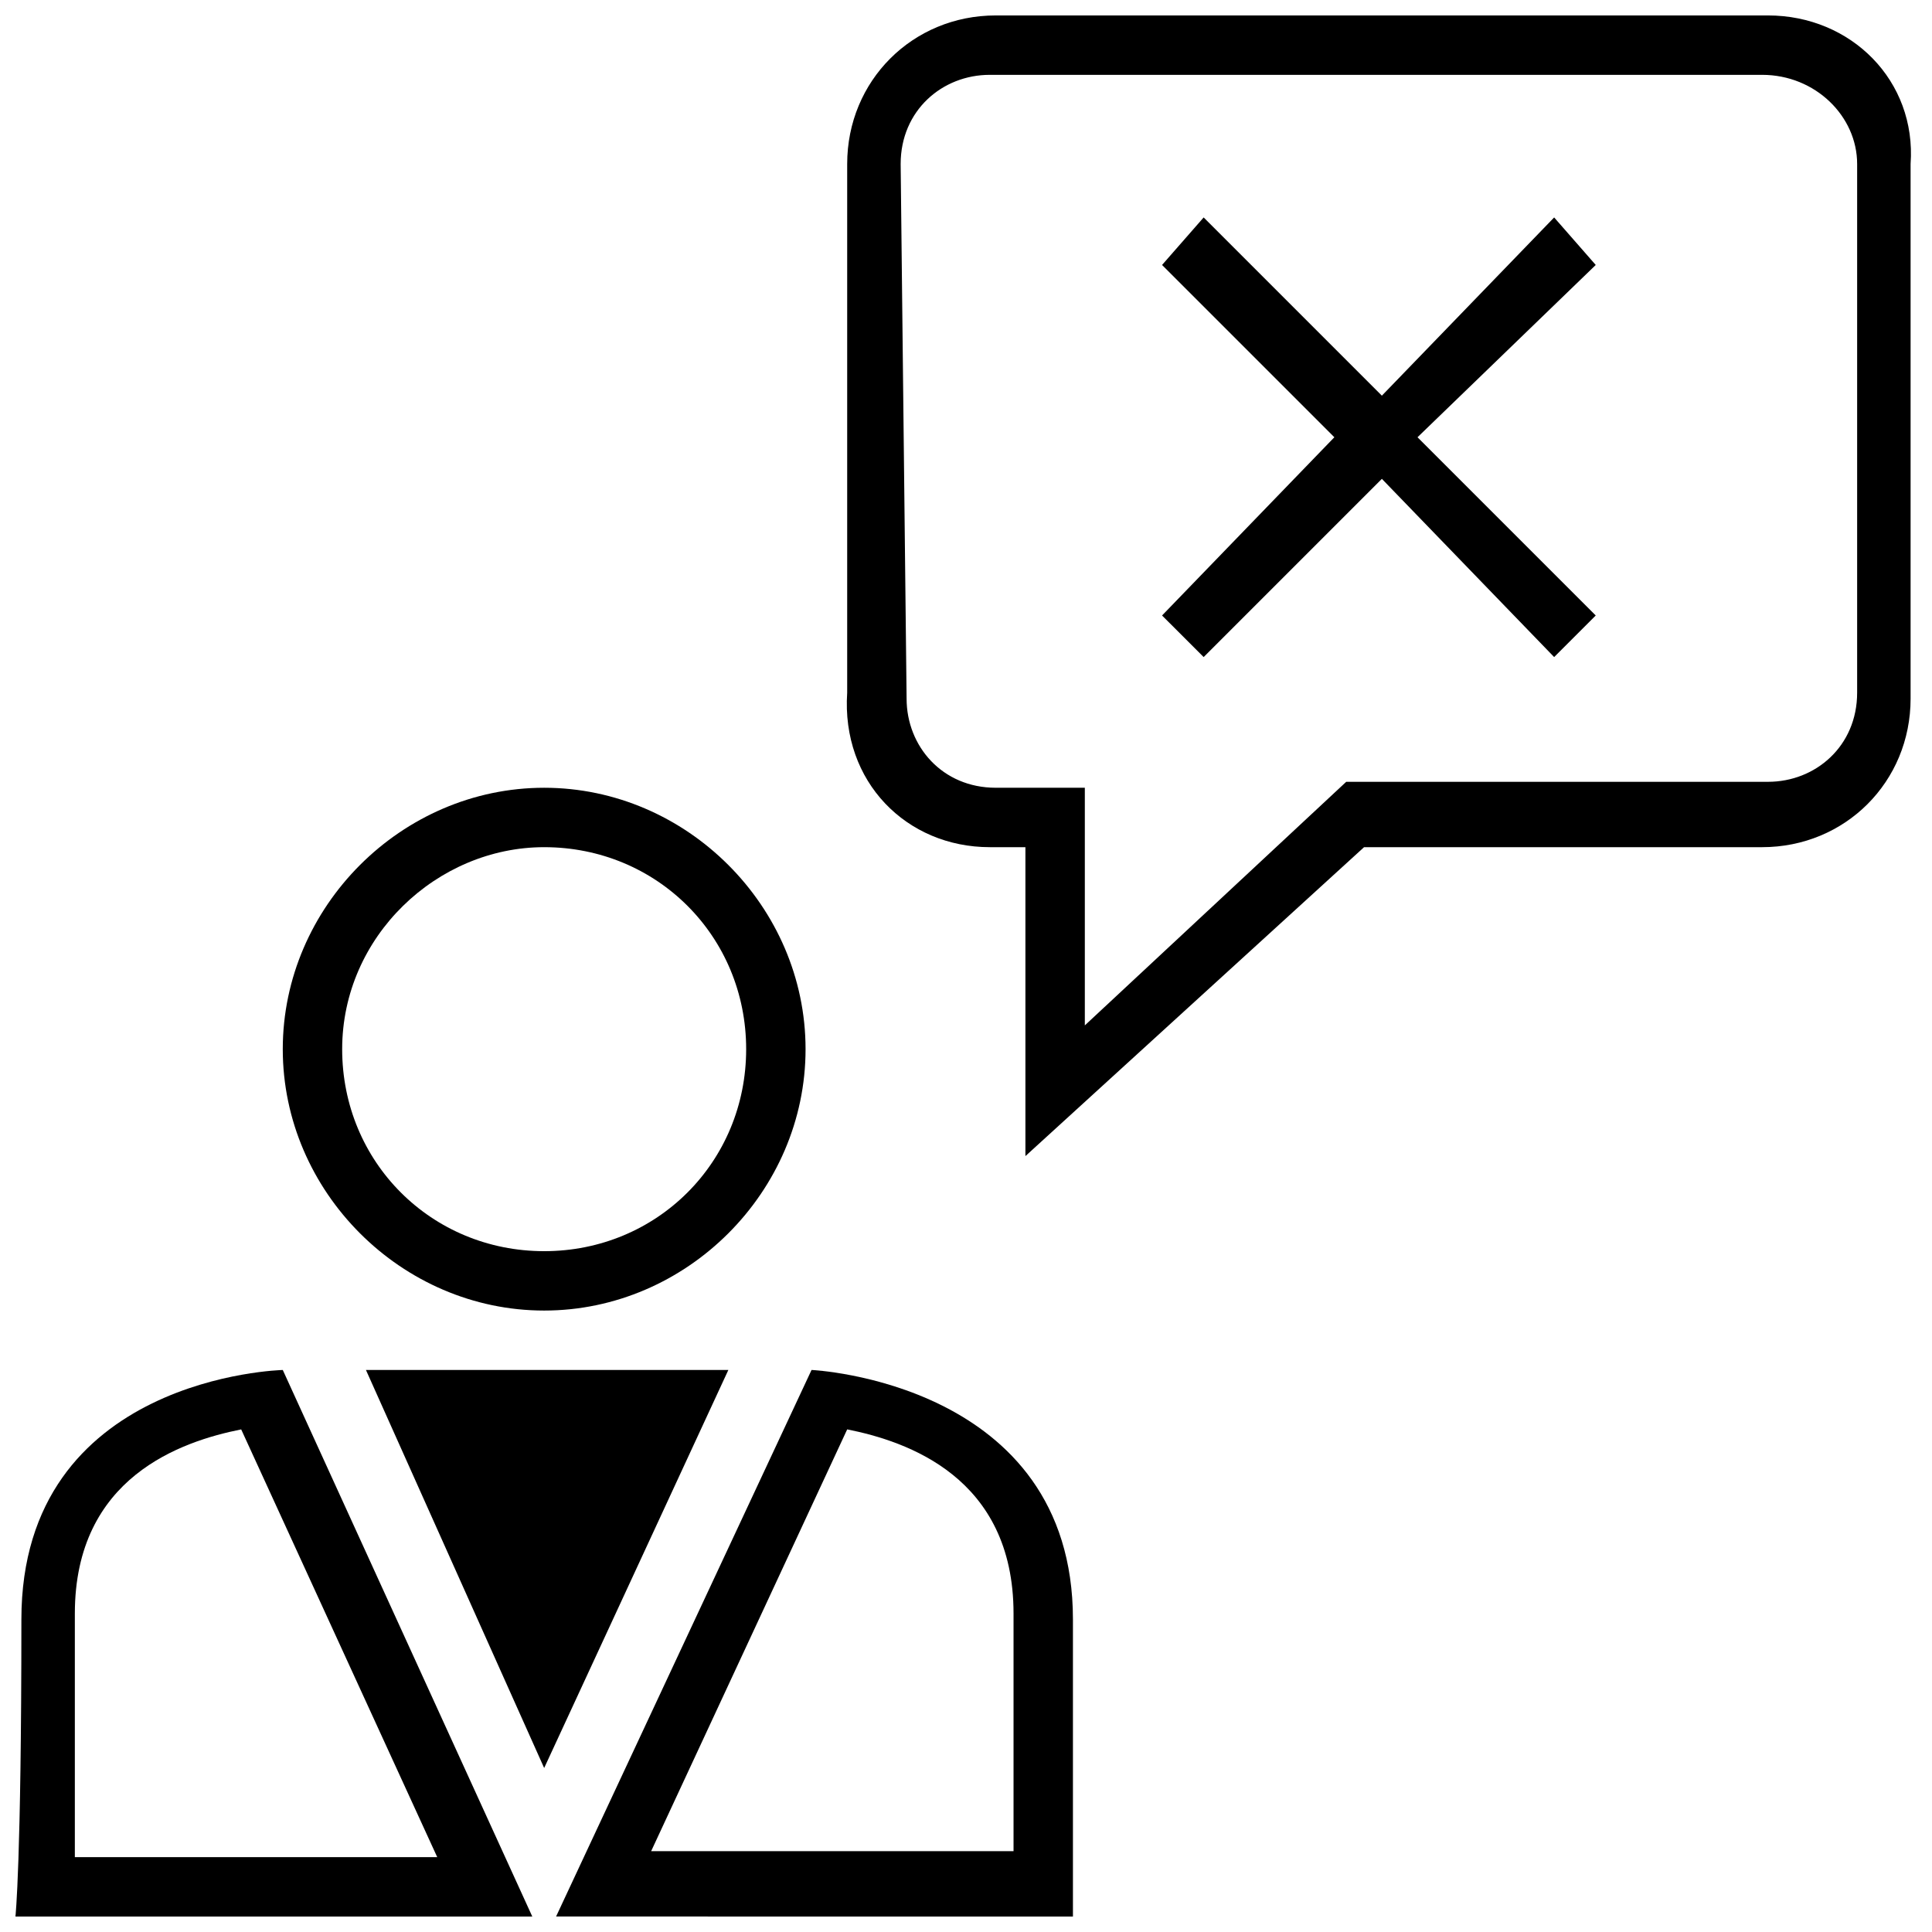 <?xml version="1.0" encoding="UTF-8"?>
<!-- Uploaded to: SVG Repo, www.svgrepo.com, Generator: SVG Repo Mixer Tools -->
<svg width="800px" height="800px" version="1.1" viewBox="144 144 512 512" xmlns="http://www.w3.org/2000/svg">
 <defs>
  <clipPath id="c">
   <path d="m148.09 507h137.91v144.9h-137.91z"/>
  </clipPath>
  <clipPath id="b">
   <path d="m291 507h138v144.9h-138z"/>
  </clipPath>
  <clipPath id="a">
   <path d="m368 148.09h283v302.91h-283z"/>
  </clipPath>
 </defs>
 <path d="m288.21 491.31c37.785 0 69.273-31.488 69.273-69.273 0-37.785-31.488-69.273-69.273-69.273s-69.273 31.488-69.273 69.273c0 37.785 31.488 69.273 69.273 69.273zm0-122.8c29.914 0 53.531 23.617 53.531 53.531 0 29.914-23.617 53.531-53.531 53.531-29.914 0-53.531-23.617-53.531-53.531 0.004-29.918 25.191-53.531 53.531-53.531z"/>
 <g clip-path="url(#c)">
  <path d="m218.94 507.06s-69.273 1.574-69.273 66.125c0 64.551-1.574 78.719-1.574 78.719h136.97zm-55.105 64.551c0-36.211 28.34-45.656 44.082-48.805l51.957 113.36h-96.039z"/>
 </g>
 <g clip-path="url(#b)">
  <path d="m428.34 651.9v-78.719c0-62.977-69.273-66.125-69.273-66.125l-67.699 144.84zm-59.824-129.1c15.742 3.148 44.082 12.594 44.082 48.805v62.977h-96.039z"/>
 </g>
 <path d="m288.21 507.06h-47.23l47.23 105.48 48.809-105.48z"/>
 <g clip-path="url(#a)">
  <path d="m406.3 368.51h9.445v81.867l89.742-81.867h105.48c22.043 0 39.359-17.32 39.359-39.359v-141.7c1.574-22.039-15.742-39.359-37.785-39.359h-204.67c-22.043 0-39.359 17.32-39.359 39.359v140.12c-1.574 23.617 15.742 40.938 37.785 40.938zm-23.617-181.06c0-14.168 11.02-23.617 23.617-23.617h204.67c14.168 0 25.191 11.023 25.191 23.617v140.12c0 14.168-11.02 23.617-23.617 23.617h-111.78l-69.273 64.551v-62.977h-23.617c-14.168 0-23.617-11.02-23.617-23.617z"/>
 </g>
 <path d="m462.98 318.13 47.23-47.23 45.656 47.23 11.023-11.02-47.234-47.234 47.234-45.656-11.023-12.594-45.656 47.23-47.23-47.23-11.023 12.594 45.66 45.656-45.66 47.234z"/>
</svg>